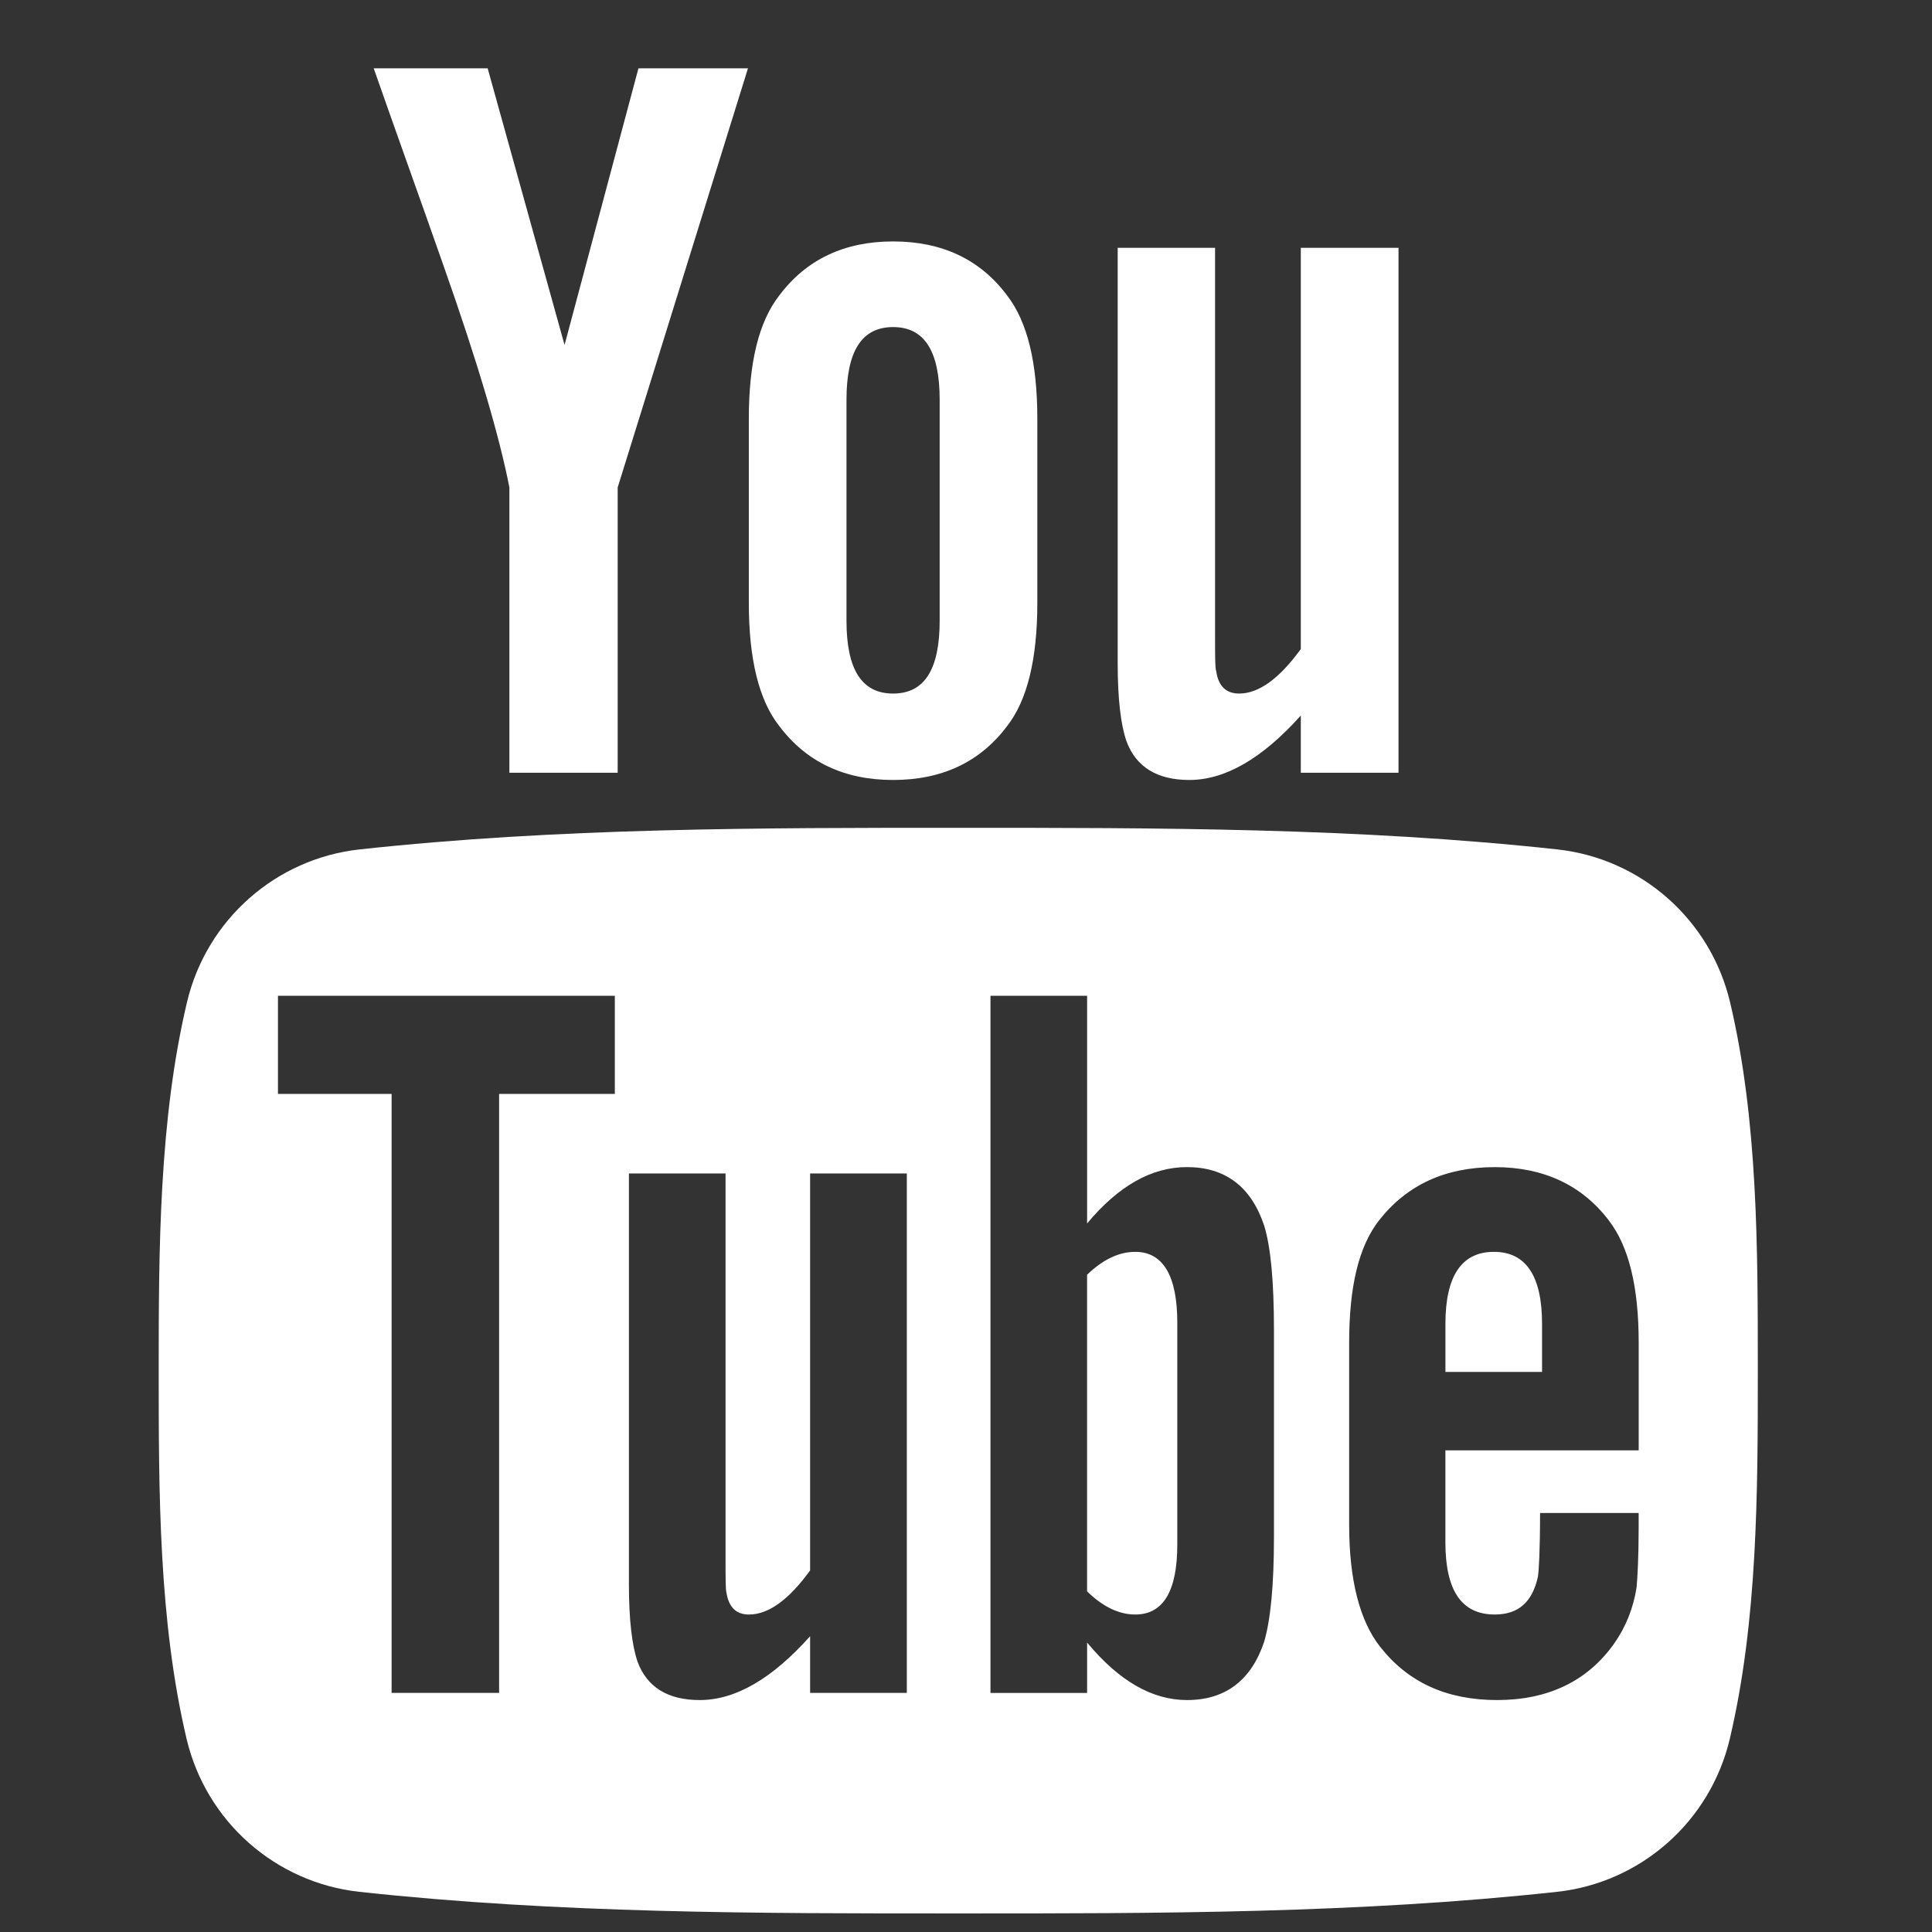 <?xml version="1.0" encoding="UTF-8"?> <!-- Creator: CorelDRAW 2019 (64-Bit) --> <svg xmlns="http://www.w3.org/2000/svg" xmlns:xlink="http://www.w3.org/1999/xlink" xmlns:xodm="http://www.corel.com/coreldraw/odm/2003" xml:space="preserve" width="20mm" height="20mm" style="shape-rendering:geometricPrecision; text-rendering:geometricPrecision; image-rendering:optimizeQuality; fill-rule:evenodd; clip-rule:evenodd" viewBox="0 0 2000 2000"><rect x="0" y="0" width="2000" height="2000" fill="#333333" stroke="none"/> <defs> <style type="text/css"> <![CDATA[ .fil0 {fill:white;fill-rule:nonzero} ]]> </style> </defs> <g id="Слой_x0020_1">  <g id="_2066776106336"> <path class="fil0" d="M1791.02 1037.74c-20.24,-85.75 -92.26,-149.01 -178.93,-158.44 -205.22,-22.34 -413.01,-22.41 -619.8,-22.34 -206.91,-0.07 -414.66,0 -619.95,22.34 -86.64,9.46 -158.59,72.69 -178.83,158.44 -28.85,122.11 -29.22,255.41 -29.22,381.13 0,125.72 0,259.02 28.85,381.14 20.25,85.71 92.23,148.98 178.9,158.4 205.25,22.37 413.01,22.45 619.88,22.37 206.87,0.08 414.58,0 619.87,-22.37 86.64,-9.42 158.66,-72.69 178.9,-158.4 28.82,-122.12 29,-255.42 29,-381.14 -0.03,-125.75 0.19,-259.02 -28.67,-381.13zm-1154.55 94.66l-119.79 0 0 620.06 -111.29 0 0 -620.06 -117.63 0 0 -101.58 348.71 0 0 101.58zm302.27 620.09l-100.11 0 0 -58.66c-39.74,44.38 -77.5,66.06 -114.31,66.06 -32.24,0 -54.43,-12.73 -64.44,-39.97 -5.45,-16.26 -8.83,-41.99 -8.83,-79.97l0 -425.19 100.03 0 0 395.89c0,22.86 0,34.71 0.92,37.91 2.39,15.13 9.97,22.78 23.37,22.78 20.09,0 41.07,-15.05 63.26,-45.63l0 -410.95 100.11 0 0 537.73zm380.06 -161.38c0,49.72 -3.46,85.53 -10.12,108.35 -13.36,40.01 -40.15,60.43 -79.93,60.43 -35.59,0 -69.93,-19.25 -103.38,-59.51l0 52.15 -100.04 0 0 -721.71 100.04 0 0 235.69c32.31,-38.75 66.61,-58.33 103.38,-58.33 39.78,0 66.57,20.39 79.93,60.65 6.7,21.64 10.12,57.19 10.12,108.13l0 214.15zm377.53 -89.72l-200.06 0 0 95.32c0,49.75 16.71,74.63 51.08,74.63 24.66,0 38.97,-13.06 44.68,-39.08 0.96,-5.3 2.24,-26.94 2.24,-66.03l102.06 0 0 14.25c0,31.39 -1.22,53.03 -2.14,62.75 -3.34,21.56 -11.22,41.14 -23.37,58.37 -27.67,39.04 -68.74,58.29 -120.97,58.29 -52.33,0 -92.19,-18.33 -121.08,-55.06 -21.24,-26.9 -32.13,-69.3 -32.13,-126.41l0 -188.36c0,-57.49 9.68,-99.52 30.92,-126.72 28.89,-36.8 68.71,-55.13 119.83,-55.13 50.2,0 89.98,18.33 118.02,55.13 20.95,27.2 30.96,69.23 30.96,126.72l0 111.33 -0.04 0z"></path> <path class="fil0" d="M1546.5 1295.91c-33.41,0 -50.2,24.88 -50.2,74.57l0 49.76 100.03 0 0 -49.76c0,-49.69 -16.74,-74.57 -49.83,-74.57z"></path> <path class="fil0" d="M1175.2 1295.91c-16.49,0 -33.16,7.59 -49.87,23.71l0 327.73c16.67,16.3 33.38,23.99 49.87,23.99 28.85,0 43.54,-23.99 43.54,-72.54l0 -229.54c0,-48.47 -14.69,-73.35 -43.54,-73.35z"></path> <path class="fil0" d="M1231.1 807.43c36.88,0 75.26,-21.83 115.49,-66.73l0 59.26 101.13 0 0 -543.44 -101.13 0 0 415.36c-22.38,30.84 -43.65,46.08 -63.85,46.08 -13.55,0 -21.5,-7.8 -23.71,-23.08 -1.21,-3.2 -1.21,-15.2 -1.21,-38.23l0 -400.13 -100.8 0 0 429.71c0,38.39 3.38,64.37 8.98,80.82 10.15,27.53 32.57,40.38 65.1,40.38z"></path> <path class="fil0" d="M527.32 504.61l0 295.35 112.1 0 0 -295.35 134.88 -433.87 -113.39 0 -76.48 286.36 -79.6 -286.36 -117.95 0c23.62,67.61 48.21,135.55 71.87,203.19 35.96,101.69 58.41,178.38 68.57,230.68z"></path> <path class="fil0" d="M924.53 807.43c50.64,0 90.02,-18.59 117.92,-55.65 21.23,-27.2 31.39,-70.04 31.39,-127.78l0 -190.31c0,-58.11 -10.16,-100.54 -31.39,-128 -27.9,-37.17 -67.24,-55.76 -117.92,-55.76 -50.38,0 -89.72,18.59 -117.69,55.76 -21.5,27.46 -31.66,69.89 -31.66,128l0 190.31c0,57.74 10.16,100.58 31.66,127.78 27.93,37.06 67.31,55.65 117.69,55.65zm-48.25 -393.46c0,-50.31 15.64,-75.38 48.25,-75.38 32.61,0 48.21,25.07 48.21,75.38l0 228.58c0,50.27 -15.6,75.41 -48.21,75.41 -32.61,0 -48.25,-25.14 -48.25,-75.41l0 -228.58z"></path> </g> </g> </svg> 